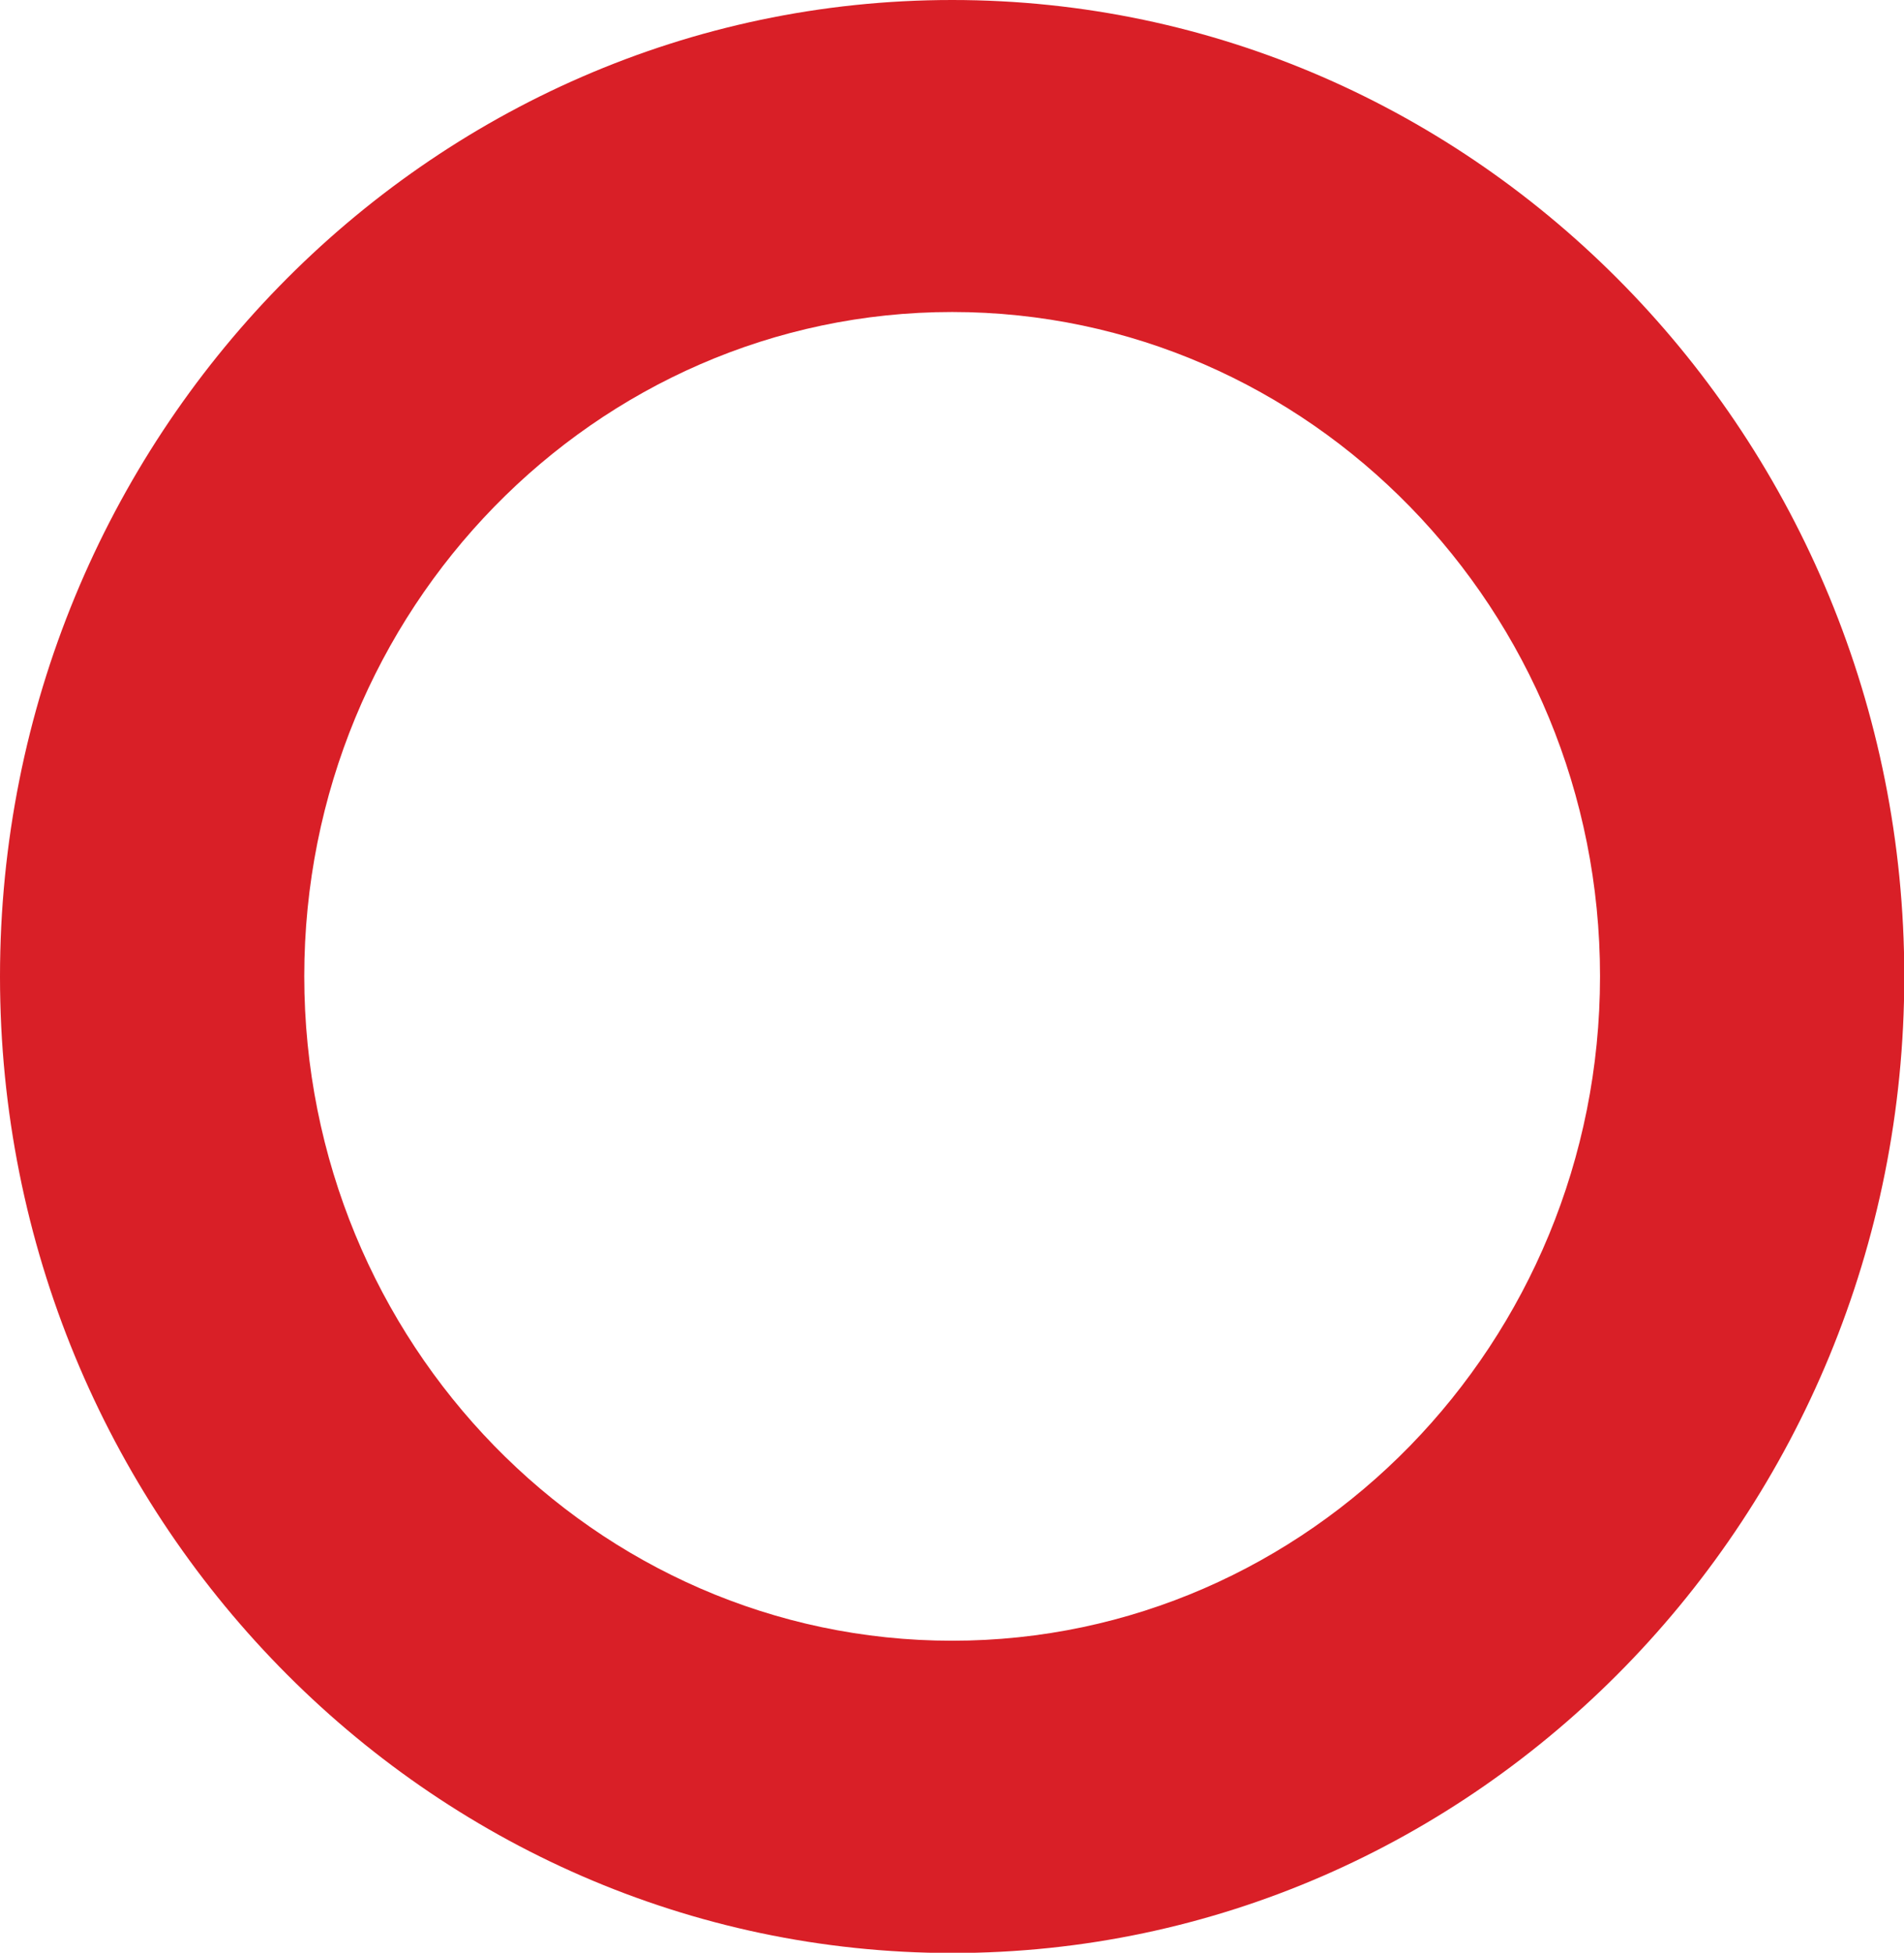 <?xml version="1.0" encoding="UTF-8"?> <svg xmlns="http://www.w3.org/2000/svg" id="_Слой_1" viewBox="0 0 66.77 68.47"><defs><style>.cls-1{fill:#d91f27;}</style></defs><path class="cls-1" d="m33.39,0c18.41,0,33.39,15.36,33.39,34.24,0,18.88-14.98,34.24-33.39,34.24C14.98,68.47,0,53.12,0,34.24,0,15.36,14.98,0,33.39,0Zm0,57.53c12.52,0,22.72-10.45,22.72-23.3,0-12.84-10.19-23.29-22.72-23.29-12.53,0-22.72,10.45-22.72,23.29,0,12.84,10.19,23.3,22.72,23.3Z"></path></svg> 
